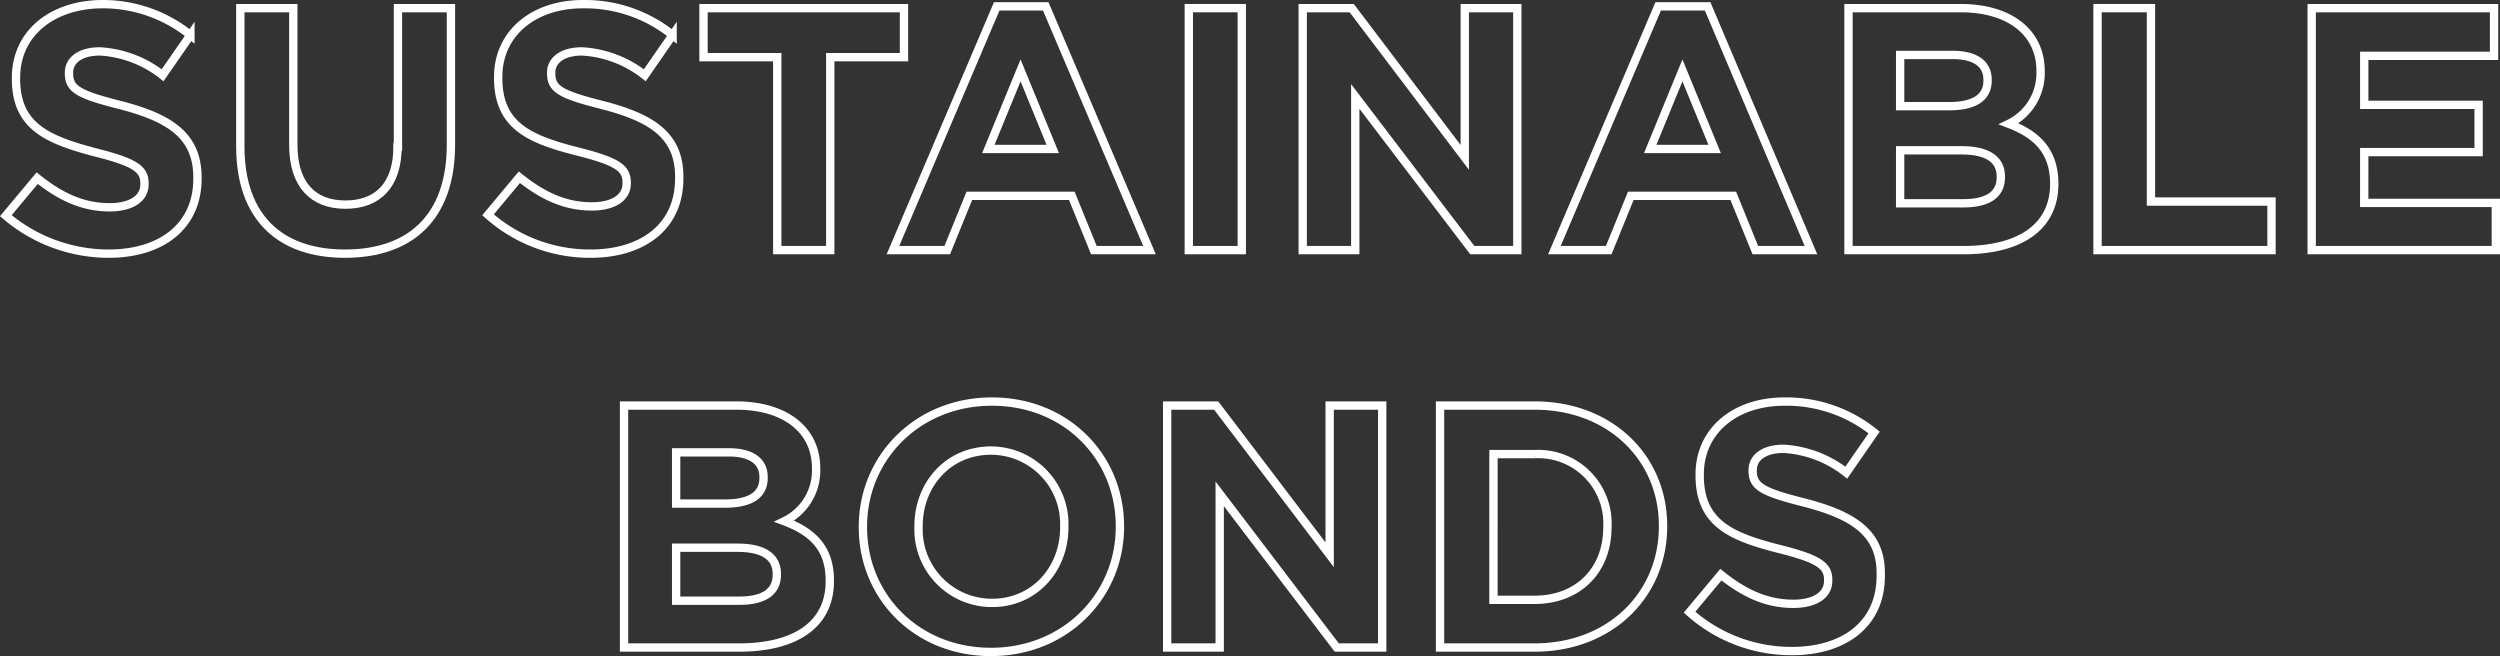 <svg xmlns="http://www.w3.org/2000/svg" width="300.128" height="78.766" viewBox="0 0 300.128 78.766"><rect x="0" y="0" width="300.128" height="78.766" fill="#333333" stroke="none"/><defs><style>.a{fill:none;stroke:#fff;stroke-miterlimit:10;}</style></defs><g transform="translate(0.101 13)"><g transform="translate(0.6 -12.5)"><path class="a" d="M14.436,12.639C9.4,11.367,8.181,10.731,8.181,8.823V8.717c0-1.431,1.272-2.545,3.711-2.545a13.376,13.376,0,0,1,7.527,2.863l3.34-4.824A16.77,16.77,0,0,0,12,.5C6.06.606,1.819,4.052,1.819,9.353v.106c0,5.725,3.764,7.315,9.595,8.853,4.877,1.219,5.831,2.067,5.831,3.711v.106c0,1.7-1.59,2.757-4.188,2.757-3.34,0-6.043-1.378-8.694-3.5L.6,25.892a19.053,19.053,0,0,0,12.351,4.559c6.255,0,10.655-3.234,10.655-9.012v-.106C23.607,16.3,20.32,14.177,14.436,12.639Z" transform="translate(-0.6 -0.5)"/><path class="a" d="M72.572,18.045c0,4.612-2.385,6.944-6.255,6.944-3.923,0-6.255-2.438-6.255-7.156V1.4H53.7V17.992c0,8.535,4.771,12.882,12.563,12.882S78.986,26.58,78.986,17.78V1.4H72.625V18.045Z" transform="translate(-25.551 -0.923)"/><path class="a" d="M123.636,12.639c-5.036-1.272-6.255-1.908-6.255-3.817V8.717c0-1.431,1.272-2.545,3.711-2.545a13.376,13.376,0,0,1,7.527,2.863l3.34-4.824A16.77,16.77,0,0,0,121.2.5C115.26.5,111.019,4,111.019,9.247v.106c0,5.778,3.764,7.368,9.595,8.853,4.877,1.219,5.831,2.067,5.831,3.711v.106c0,1.7-1.59,2.757-4.188,2.757-3.34,0-6.043-1.378-8.694-3.5L109.8,25.786a18.383,18.383,0,0,0,12.3,4.665c6.255,0,10.655-3.234,10.655-9.012v-.106C132.807,16.3,129.52,14.177,123.636,12.639Z" transform="translate(-51.912 -0.5)"/><path class="a" d="M182.667,1.4H158.6V7.284h8.853V30.45h6.361V7.284h8.853Z" transform="translate(-74.843 -0.923)"/><path class="a" d="M213.957,1,201.5,30.262h6.52l2.651-6.52h12.3l2.651,6.52H232.3L219.842,1ZM212.95,18.122l3.87-9.436,3.87,9.436Z" transform="translate(-95.002 -0.735)"/><rect class="a" width="6.361" height="29.05" transform="translate(142.015 0.477)"/><path class="a" d="M313.755,19.318,300.184,1.4H294.3V30.45h6.308V12L314.656,30.45h5.407V1.4h-6.308Z" transform="translate(-138.608 -0.923)"/><path class="a" d="M363.757,1,351.3,30.262h6.52l2.651-6.52h12.3l2.651,6.52H382.1L369.695,1ZM362.8,18.122l3.87-9.436,3.87,9.436Z" transform="translate(-165.392 -0.735)"/><path class="a" d="M437.143,15.289a6.747,6.747,0,0,0,3.817-6.255V8.927c0-4.559-3.658-7.527-9.595-7.527H417.9V30.45h13.836c6.573,0,10.867-2.651,10.867-7.952v-.106C442.55,18.522,440.482,16.561,437.143,15.289ZM424.1,7.019h6.308c2.7,0,4.188,1.06,4.188,2.969v.106c0,2.173-1.8,3.075-4.612,3.075H424.1ZM436.189,21.7c0,2.173-1.7,3.128-4.506,3.128H424.1V18.469h7.369c3.287,0,4.718,1.219,4.718,3.128Z" transform="translate(-196.687 -0.923)"/><path class="a" d="M480.714,1.4H474.3V30.45h20.886V24.619H480.714Z" transform="translate(-223.189 -0.923)"/><path class="a" d="M529.108,18.681h13.73V13.009h-13.73V7.125h15.585V1.4H522.8V30.45h22.105V24.778h-15.8Z" transform="translate(-245.979 -0.923)"/></g><g transform="translate(74.815 35.209)"><path class="a" d="M617.843,15.289a6.746,6.746,0,0,0,3.817-6.255V8.927c0-4.559-3.658-7.527-9.595-7.527H598.6V30.45h13.836c6.573,0,10.867-2.651,10.867-7.952v-.106C623.3,18.522,621.236,16.561,617.843,15.289Zm-12.988-8.27h6.308c2.7,0,4.188,1.06,4.188,2.969v.106c0,2.173-1.8,3.075-4.612,3.075h-5.884V7.019ZM616.942,21.7c0,2.173-1.7,3.128-4.506,3.128h-7.581V18.469h7.369c3.287,0,4.718,1.219,4.718,3.128V21.7Z" transform="translate(-598.6 -0.923)"/><path class="a" d="M668.179.5C659.22.5,652.7,7.285,652.7,15.5v.106c0,8.27,6.414,14.949,15.373,14.949s15.479-6.785,15.479-15v-.106C683.552,7.179,677.138.5,668.179.5Zm8.694,15.108c0,4.983-3.552,9.065-8.694,9.065a8.818,8.818,0,0,1-8.8-9.118v-.106c0-4.983,3.552-9.065,8.694-9.065a8.818,8.818,0,0,1,8.8,9.118Z" transform="translate(-624.021 -0.5)"/><path class="a" d="M741.108,19.318,727.484,1.4H721.6V30.45h6.308V12L741.956,30.45h5.46V1.4h-6.308Z" transform="translate(-656.397 -0.923)"/><path class="a" d="M794.744,1.4H783.4V30.45h11.344c9.118,0,15.426-6.361,15.426-14.525v-.106C810.17,7.708,803.862,1.4,794.744,1.4Zm8.747,14.631c0,5.142-3.5,8.694-8.747,8.694h-4.93V7.231h4.93a8.32,8.32,0,0,1,8.747,8.747Z" transform="translate(-685.437 -0.923)"/><path class="a" d="M853.736,12.639c-5.036-1.272-6.255-1.908-6.255-3.817V8.717c0-1.431,1.272-2.545,3.711-2.545a13.376,13.376,0,0,1,7.527,2.863l3.34-4.824A16.77,16.77,0,0,0,851.3.5C845.36.5,841.119,4,841.119,9.247v.106c0,5.778,3.764,7.368,9.595,8.853,4.877,1.219,5.831,2.067,5.831,3.711v.106c0,1.7-1.59,2.757-4.188,2.757-3.34,0-6.043-1.378-8.694-3.5L839.9,25.786a18.382,18.382,0,0,0,12.3,4.665c6.255,0,10.655-3.234,10.655-9.012v-.106C862.96,16.3,859.62,14.177,853.736,12.639Z" transform="translate(-711.986 -0.5)"/></g></g></svg>